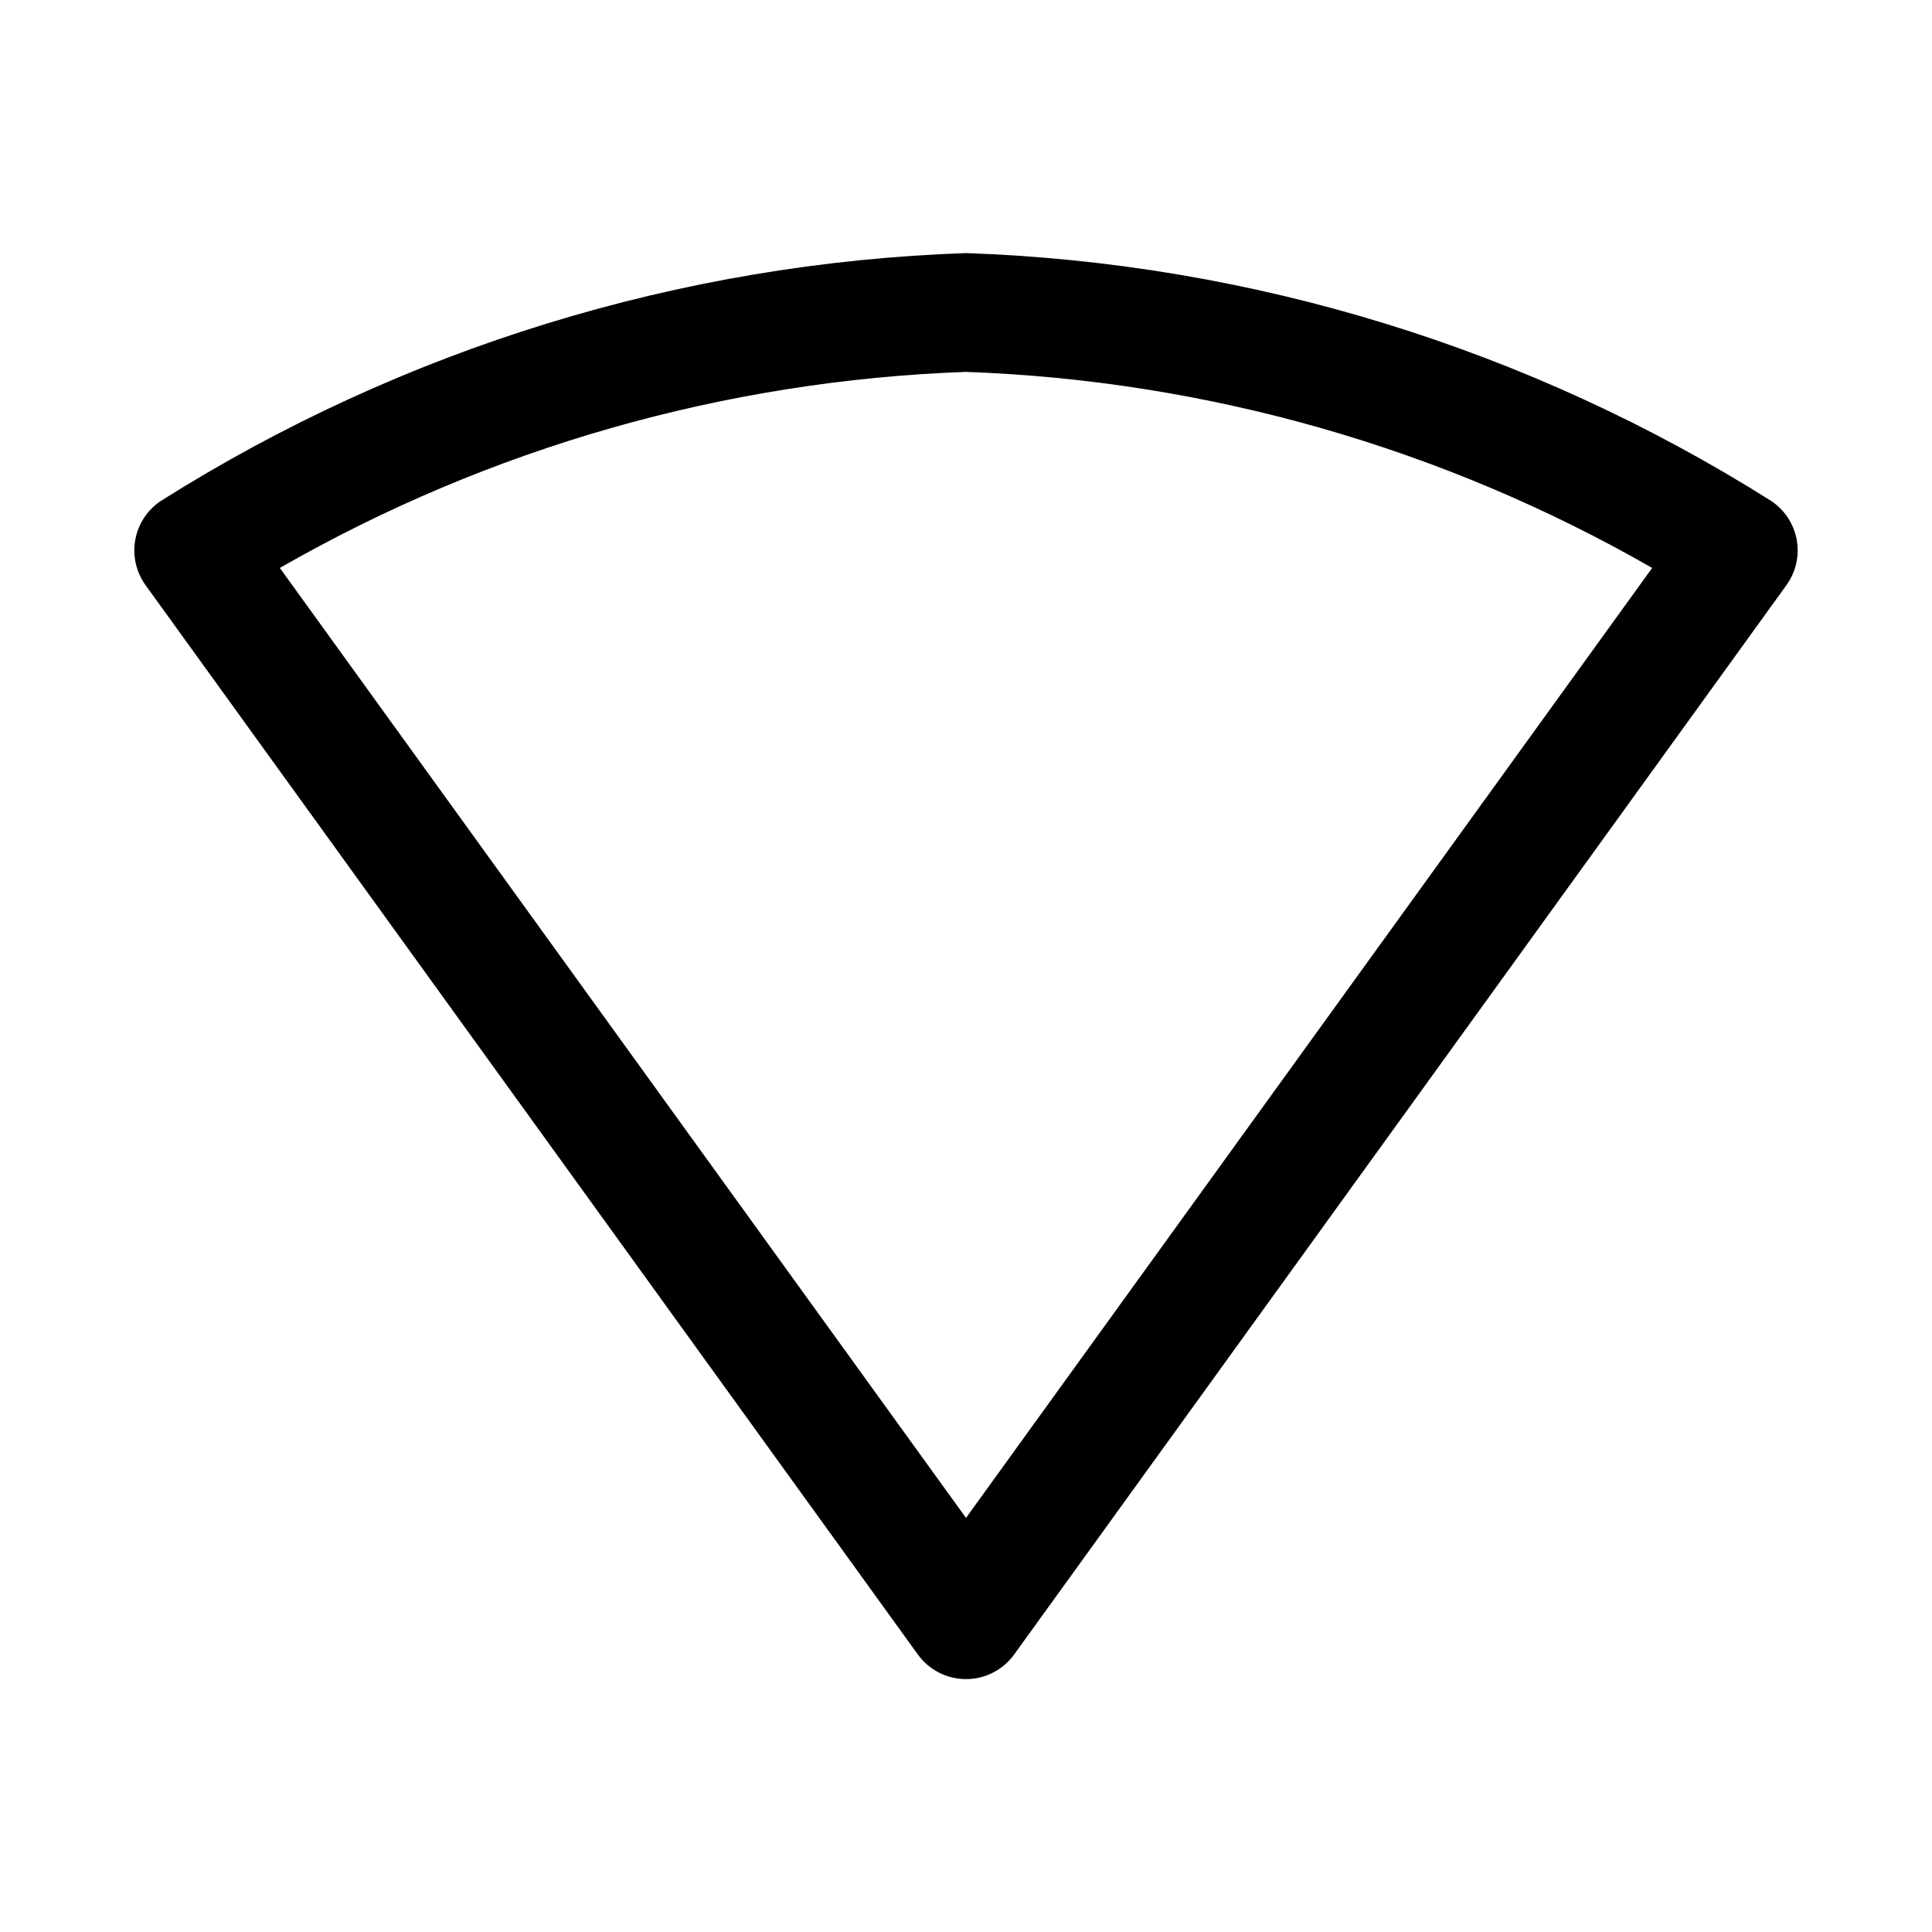 <?xml version="1.0" encoding="UTF-8"?>
<!-- Uploaded to: ICON Repo, www.iconrepo.com, Generator: ICON Repo Mixer Tools -->
<svg fill="#000000" width="800px" height="800px" version="1.1" viewBox="144 144 512 512" xmlns="http://www.w3.org/2000/svg">
 <path d="m400 211.07c-75.672 2.609-149.29 25.266-213.33 65.652-3.582 2.363-6.043 6.086-6.816 10.305-0.773 4.219 0.211 8.574 2.723 12.051l204.67 283.39c2.961 4.09 7.703 6.512 12.754 6.512 5.047 0 9.789-2.422 12.75-6.512l204.67-283.39c2.512-3.477 3.496-7.832 2.723-12.051-0.773-4.219-3.234-7.941-6.812-10.305-64.047-40.387-137.66-63.043-213.33-65.652zm0 335.19-181.84-251.75c55.488-31.84 117.91-49.672 181.84-51.953 63.934 2.281 126.35 20.113 181.84 51.953z"/>
</svg>